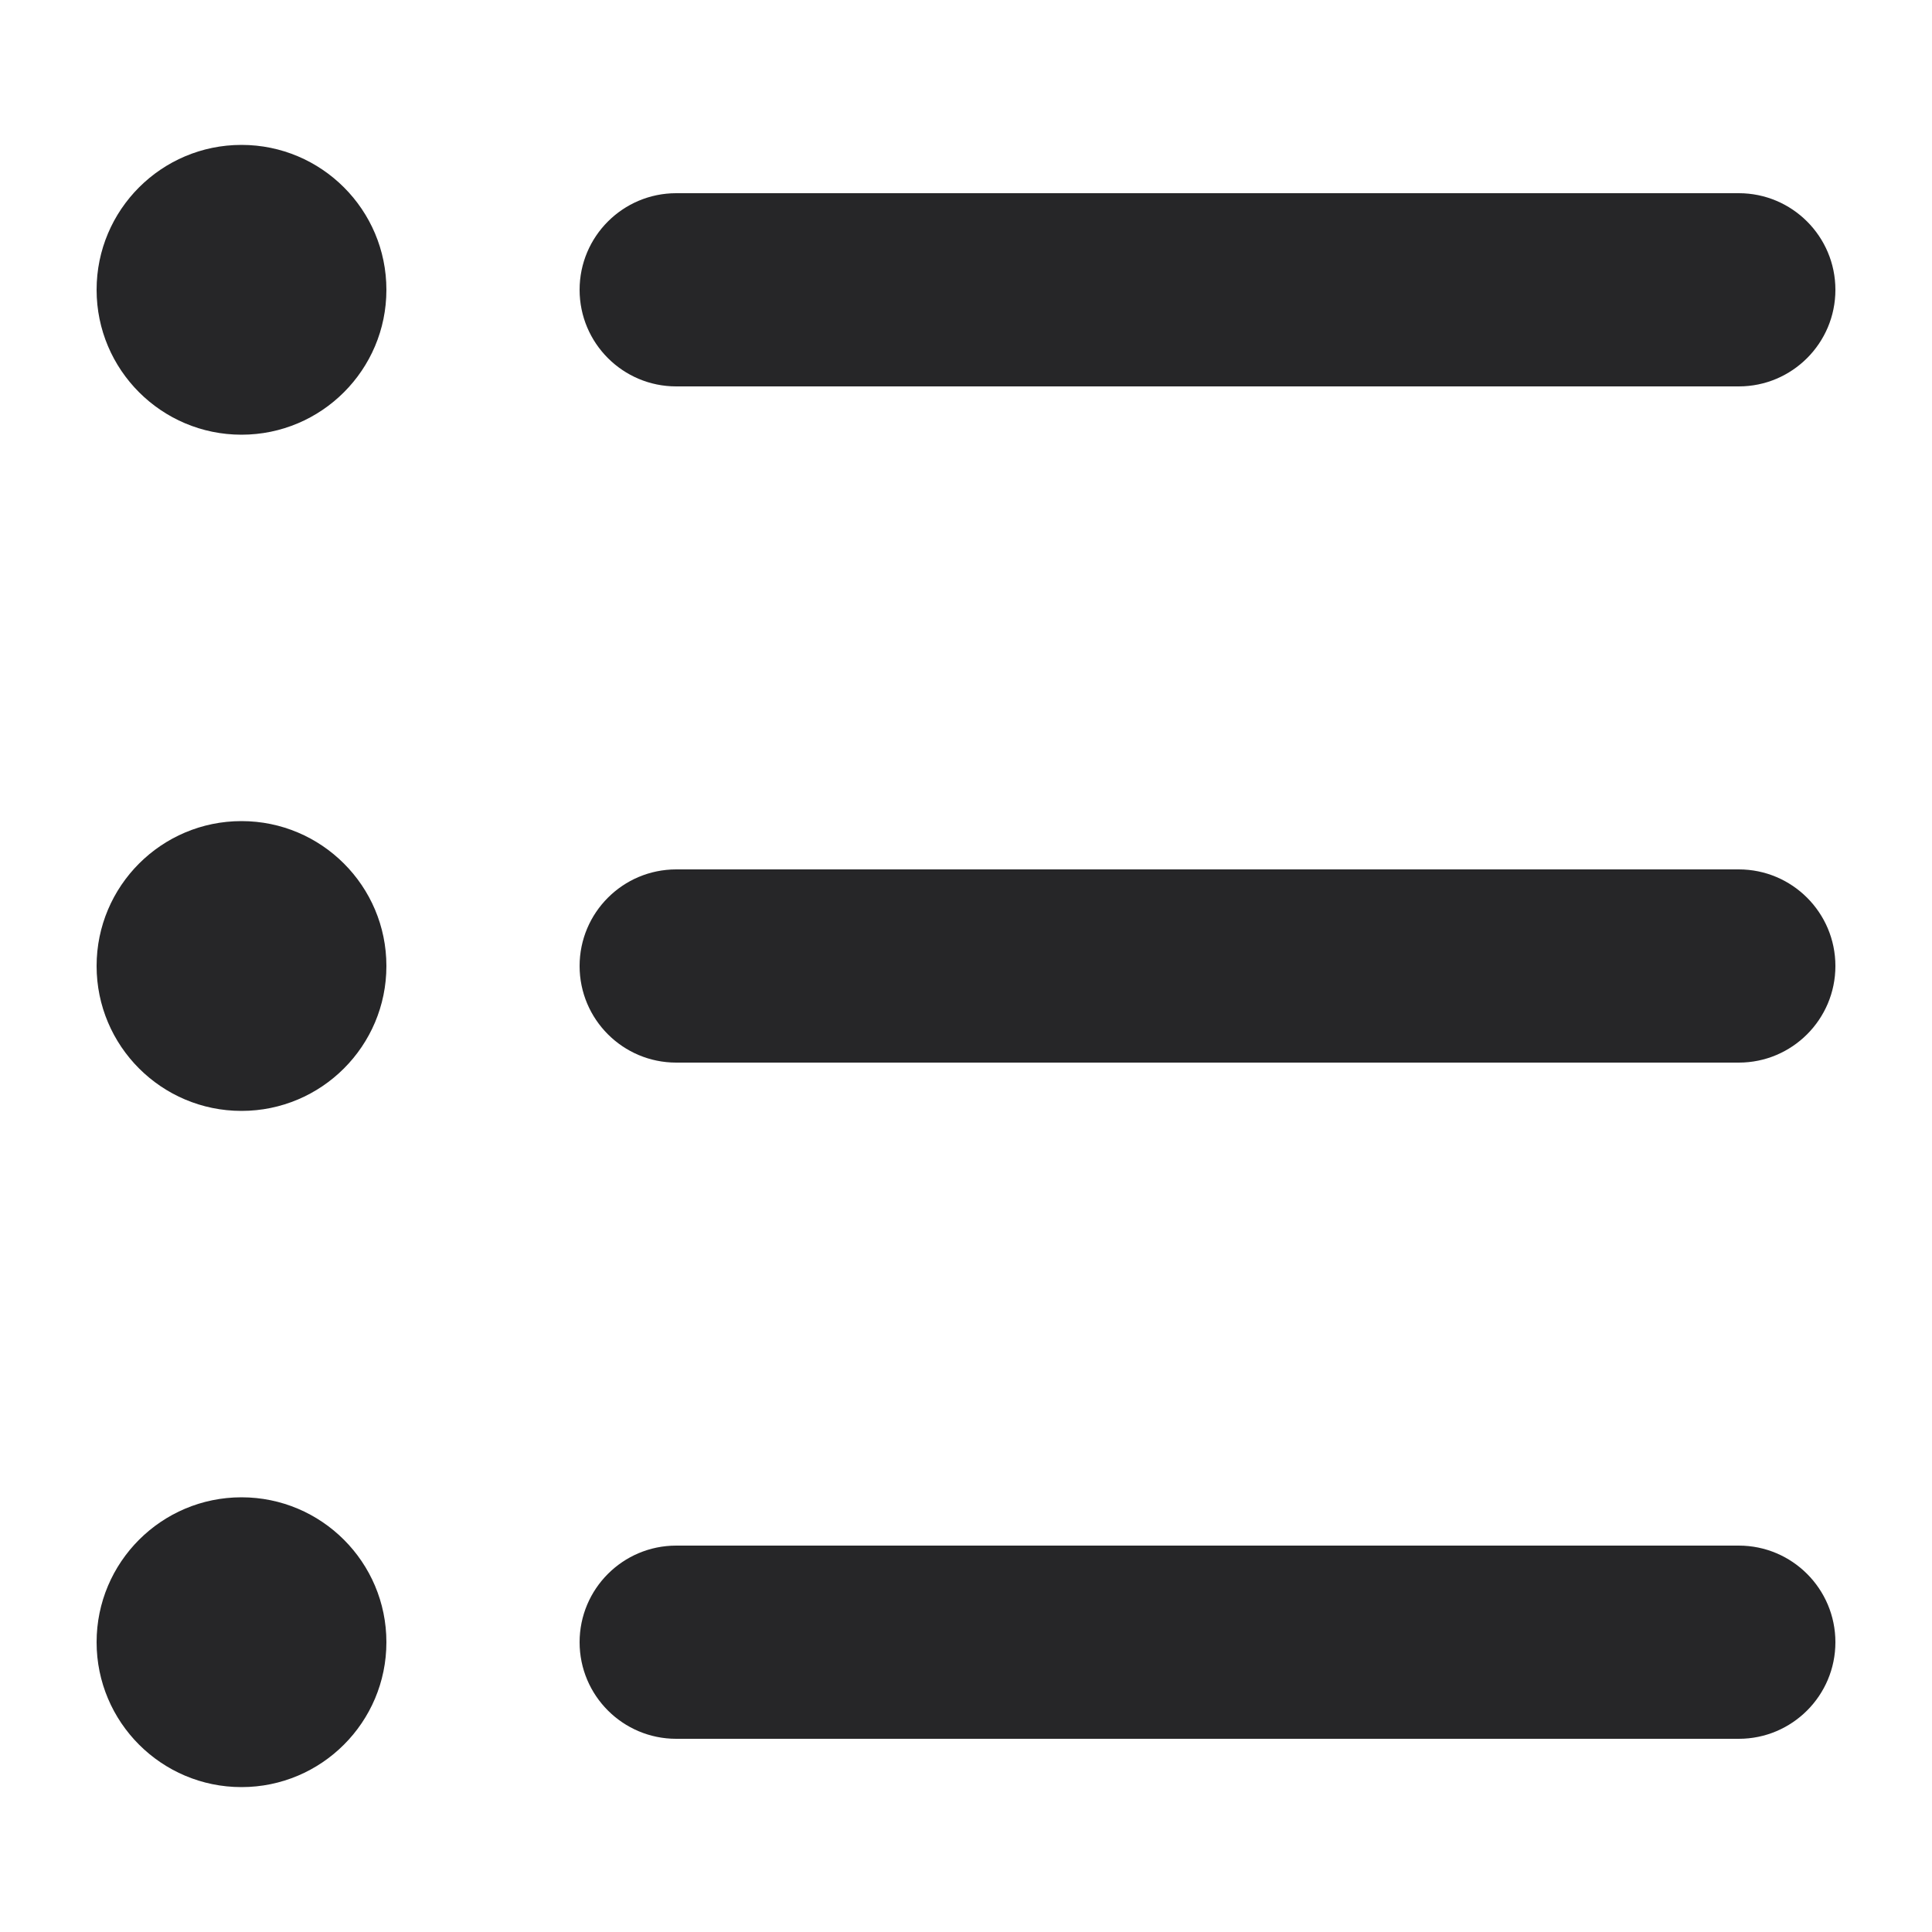 <svg width="20" height="20" viewBox="0 0 20 20" fill="none" xmlns="http://www.w3.org/2000/svg">
<path fill-rule="evenodd" clip-rule="evenodd" d="M7 4H18C18.552 4 19 3.552 19 3C19 2.448 18.552 2 18 2H7C6.448 2 6 2.448 6 3C6 3.552 6.448 4 7 4ZM7 11H18C18.552 11 19 10.552 19 10C19 9.448 18.552 9 18 9H7C6.448 9 6 9.448 6 10C6 10.552 6.448 11 7 11ZM2.5 15.5C3.328 15.5 4 16.172 4 17C4 17.828 3.328 18.5 2.5 18.5C1.672 18.5 1 17.828 1 17C1 16.172 1.672 15.5 2.5 15.5ZM18 16C18.552 16 19 16.448 19 17C19 17.552 18.552 18 18 18H7C6.448 18 6 17.552 6 17C6 16.448 6.448 16 7 16H18ZM2.5 8.5C3.328 8.5 4 9.172 4 10C4 10.828 3.328 11.5 2.5 11.5C1.672 11.5 1 10.828 1 10C1 9.172 1.672 8.5 2.5 8.5ZM2.5 1.5C3.328 1.5 4 2.172 4 3C4 3.828 3.328 4.5 2.5 4.5C1.672 4.5 1 3.828 1 3C1 2.172 1.672 1.5 2.5 1.5Z" fill="#262628"/>
</svg>
